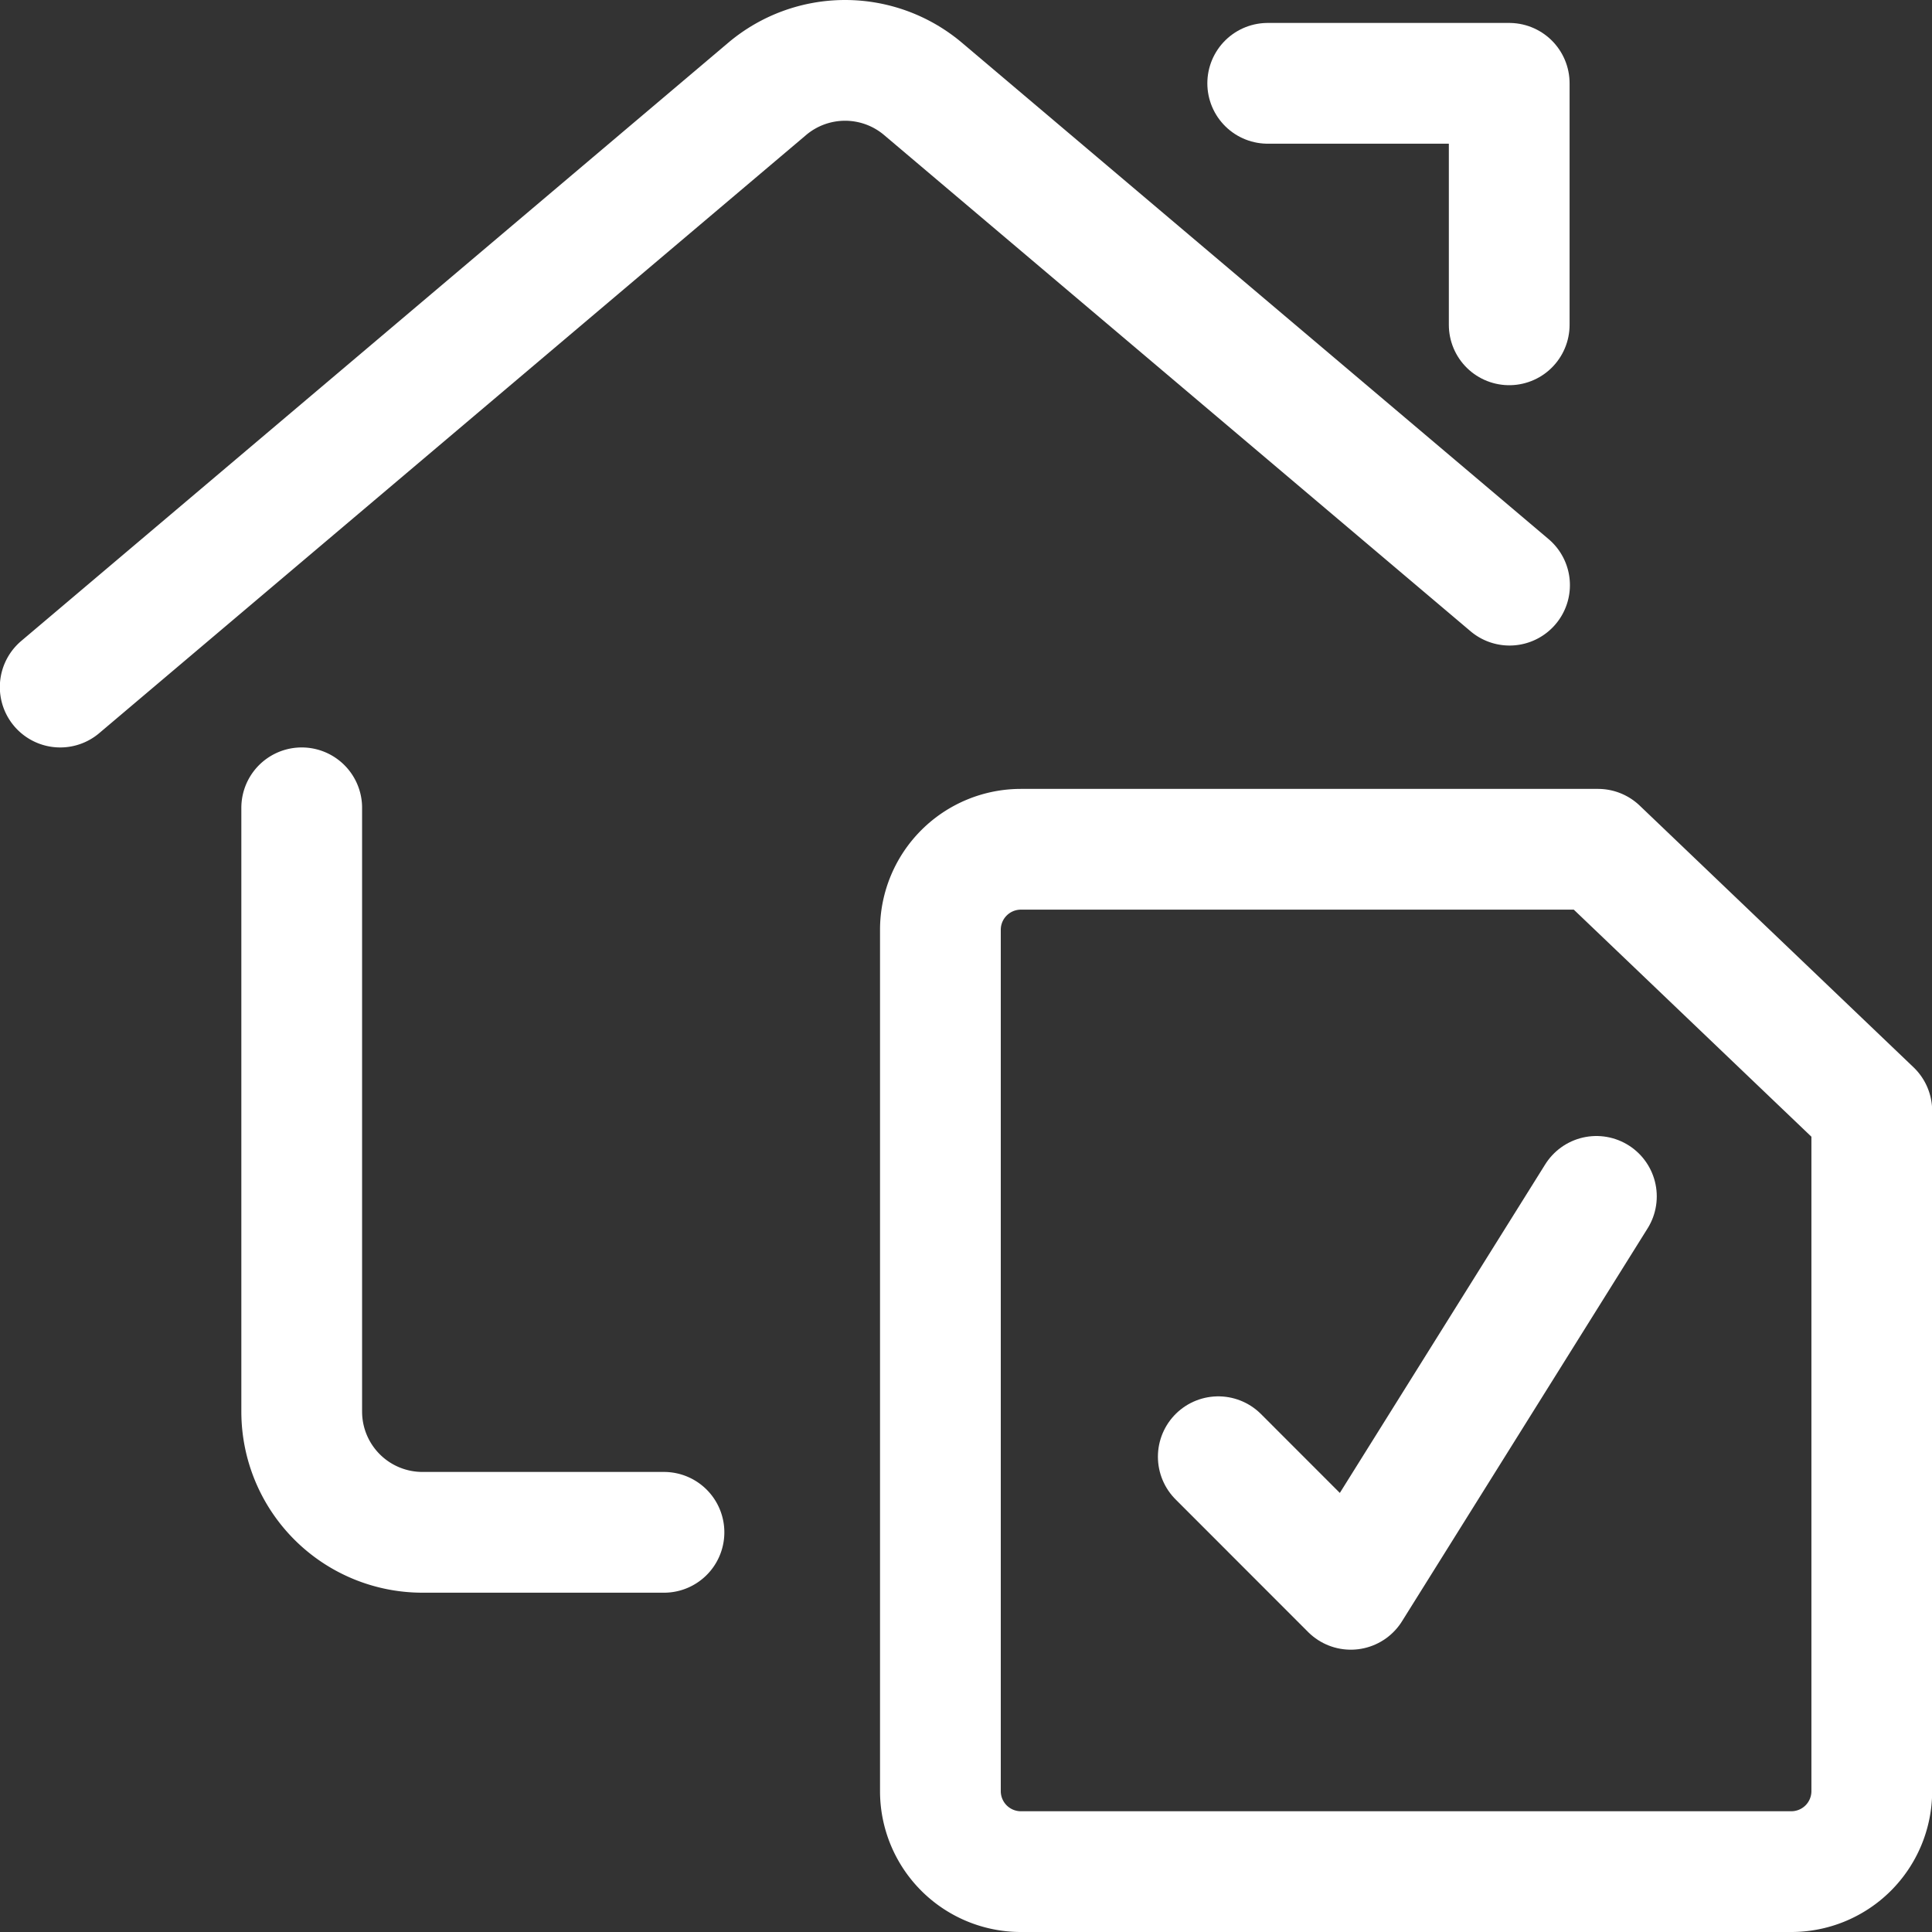 <svg xmlns="http://www.w3.org/2000/svg" viewBox="0 0 24 24" id="Home-Improvement-12--Streamline-Ultimate.svg" height="24" width="24"><rect x="0" y="0" width="24" height="24" fill="#333333" stroke="none"/><desc>Home Improvement 12 Streamline Icon: https://streamlinehq.com</desc><defs></defs><title>home-improvement-12</title><path d="M23.252 13.8v8.45a1 1 0 0 1 -1 1h-9.57a1 1 0 0 1 -1 -1v-10.7a1 1 0 0 1 1 -1h7.169Z" fill="none" stroke="#ffffff" stroke-linecap="round" stroke-linejoin="round" stroke-width="1.5"></path><path d="m15.134 18.096 1.646 1.647 3.051 -4.881" fill="none" stroke="#ffffff" stroke-linecap="round" stroke-linejoin="round" stroke-width="1.5"></path><path d="M8.248 19.035h-3a1.5 1.5 0 0 1 -1.5 -1.5v-7.5" fill="none" stroke="#ffffff" stroke-linecap="round" stroke-linejoin="round" stroke-width="1.5"></path><path d="m0.748 8.535 8.781 -7.43a1.5 1.5 0 0 1 1.938 0l7.285 6.164" fill="none" stroke="#ffffff" stroke-linecap="round" stroke-linejoin="round" stroke-width="1.5"></path><path d="m15.748 1.035 3 0 0 3" fill="none" stroke="#ffffff" stroke-linecap="round" stroke-linejoin="round" stroke-width="1.5"></path></svg>